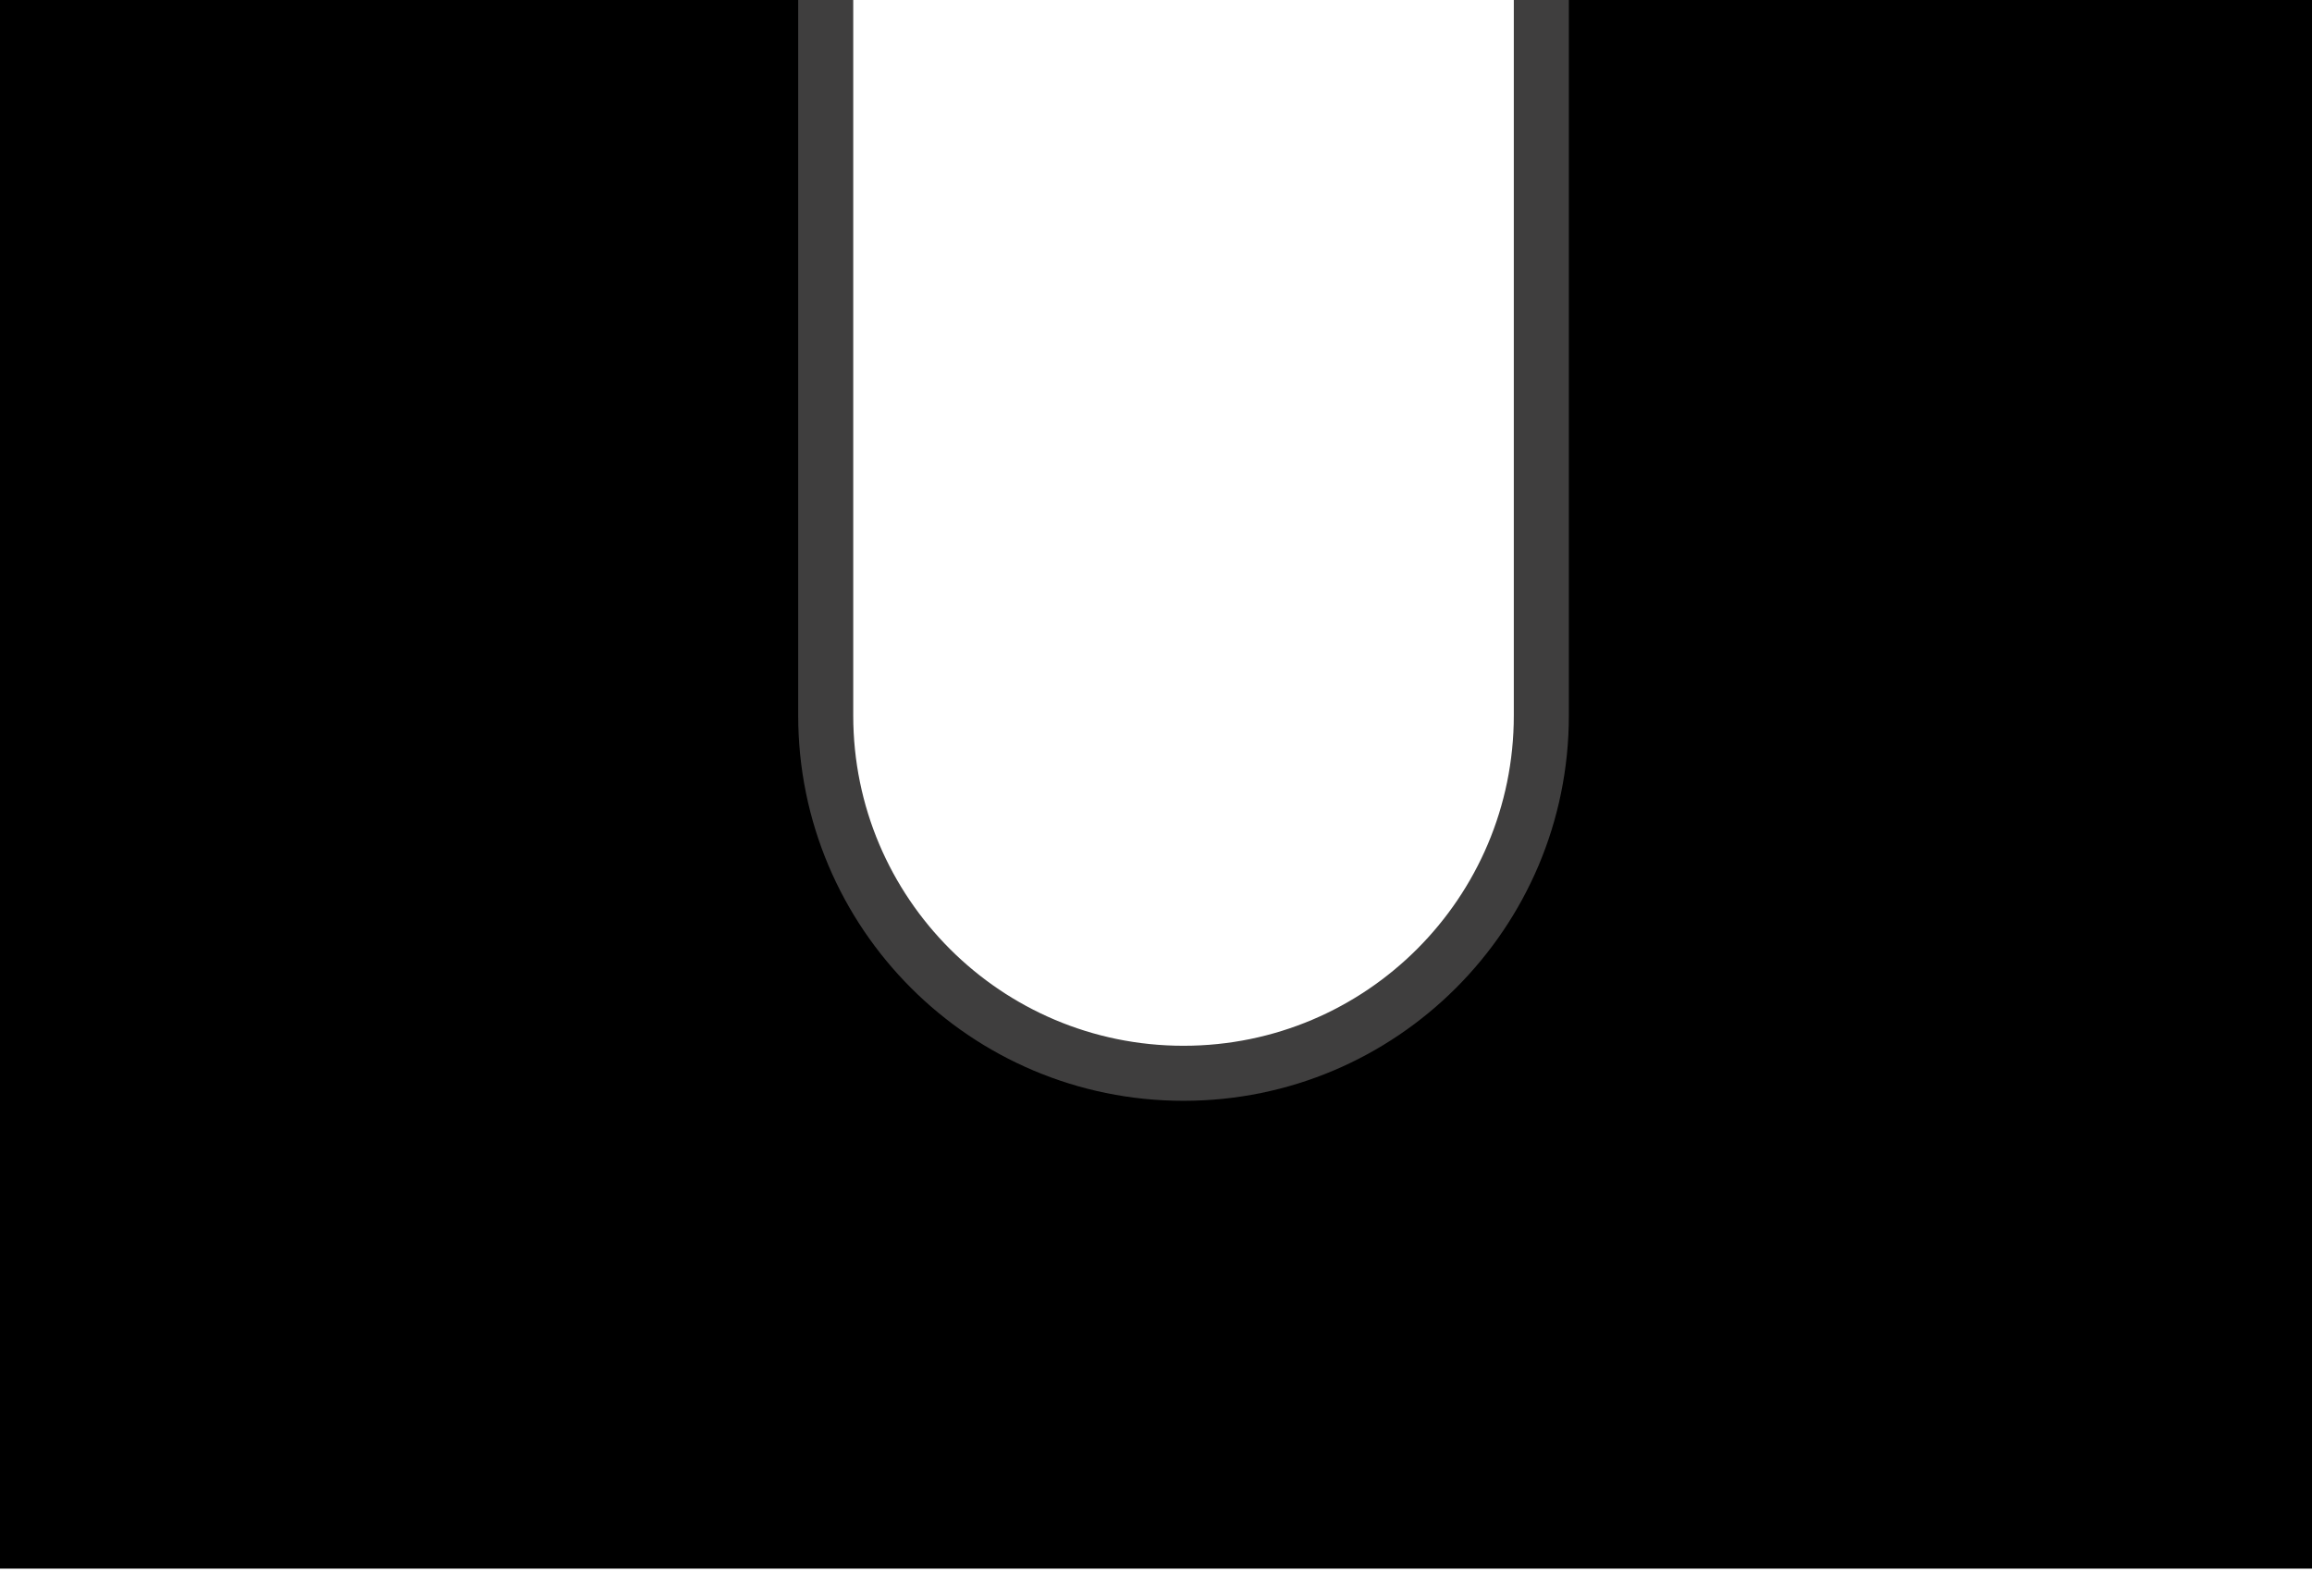<svg width="42" height="29" viewBox="0 0 42 29" fill="none" xmlns="http://www.w3.org/2000/svg">
<path d="M0 0H15V13C15 16.59 17.91 19.5 21.5 19.5C25.09 19.5 28 16.59 28 13V0H42V28.5H0V0Z" fill="black"/>
<path d="M15 0V13C15 16.59 17.91 19.5 21.5 19.5V19.5C25.09 19.5 28 16.59 28 13V0" stroke="#3F3E3E"/>
</svg>
